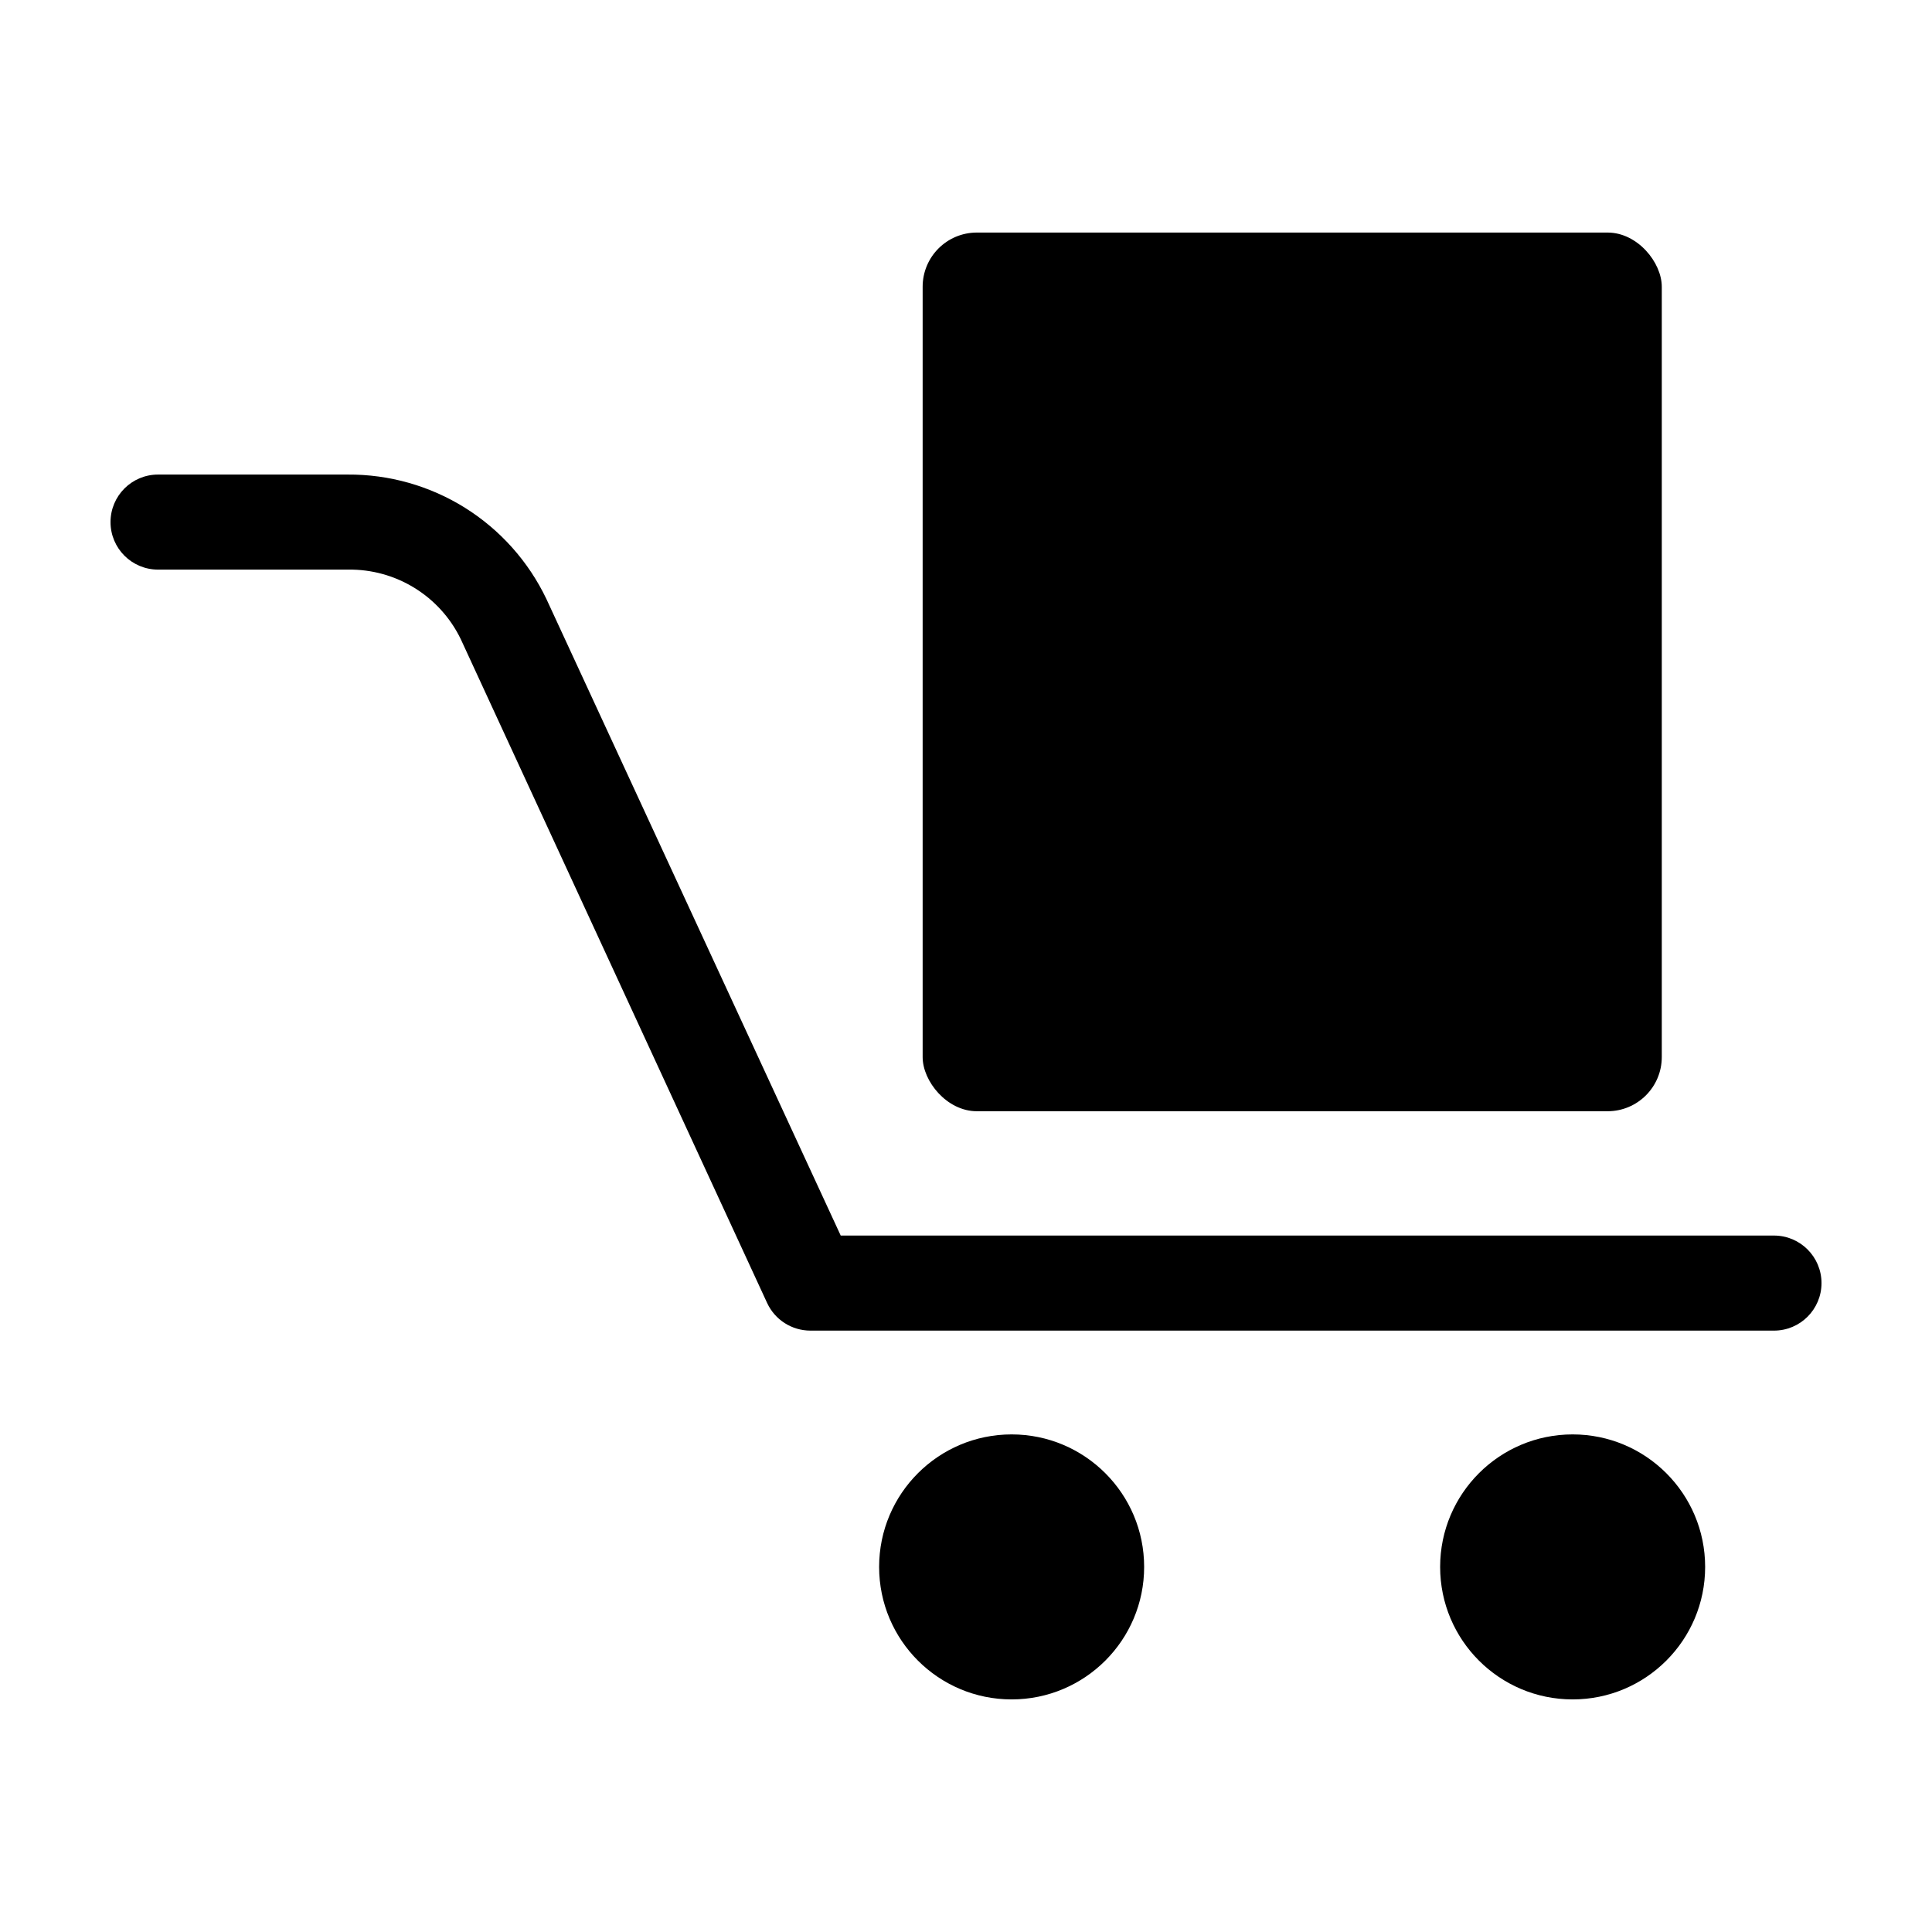 <?xml version="1.0" encoding="UTF-8"?>
<!-- Uploaded to: SVG Repo, www.svgrepo.com, Generator: SVG Repo Mixer Tools -->
<svg fill="#000000" width="800px" height="800px" version="1.1" viewBox="144 144 512 512" xmlns="http://www.w3.org/2000/svg">
 <g>
  <path d="m614.12 471.44h-247.32l-77.988-168.68c-4.742-9.938-12.215-18.32-21.547-24.168-9.336-5.844-20.141-8.906-31.152-8.828h-50.23c-6.957 0-12.594 5.637-12.594 12.594s5.637 12.594 12.594 12.594h50.383c6.203-0.086 12.305 1.598 17.586 4.856 5.285 3.258 9.527 7.953 12.238 13.535l81.215 175.98c2.07 4.449 6.527 7.293 11.438 7.305h255.38c6.957 0 12.594-5.641 12.594-12.594 0-6.957-5.637-12.598-12.594-12.598z"/>
  <path d="m447.21 559.25c0 19.391-15.723 35.113-35.117 35.113-19.395 0-35.117-15.723-35.117-35.113 0-19.395 15.723-35.117 35.117-35.117 19.395 0 35.117 15.723 35.117 35.117"/>
  <path d="m595.88 559.25c0 19.391-15.723 35.113-35.113 35.113-19.395 0-35.117-15.723-35.117-35.113 0-19.395 15.723-35.117 35.117-35.117 19.391 0 35.113 15.723 35.113 35.117"/>
  <path d="m402.87 205.63h167.16c7.93 0 14.359 7.93 14.359 14.359v204.14c0 7.93-6.43 14.359-14.359 14.359h-167.16c-7.93 0-14.359-7.93-14.359-14.359v-204.14c0-7.93 6.43-14.359 14.359-14.359z"/>
 </g>
</svg>
